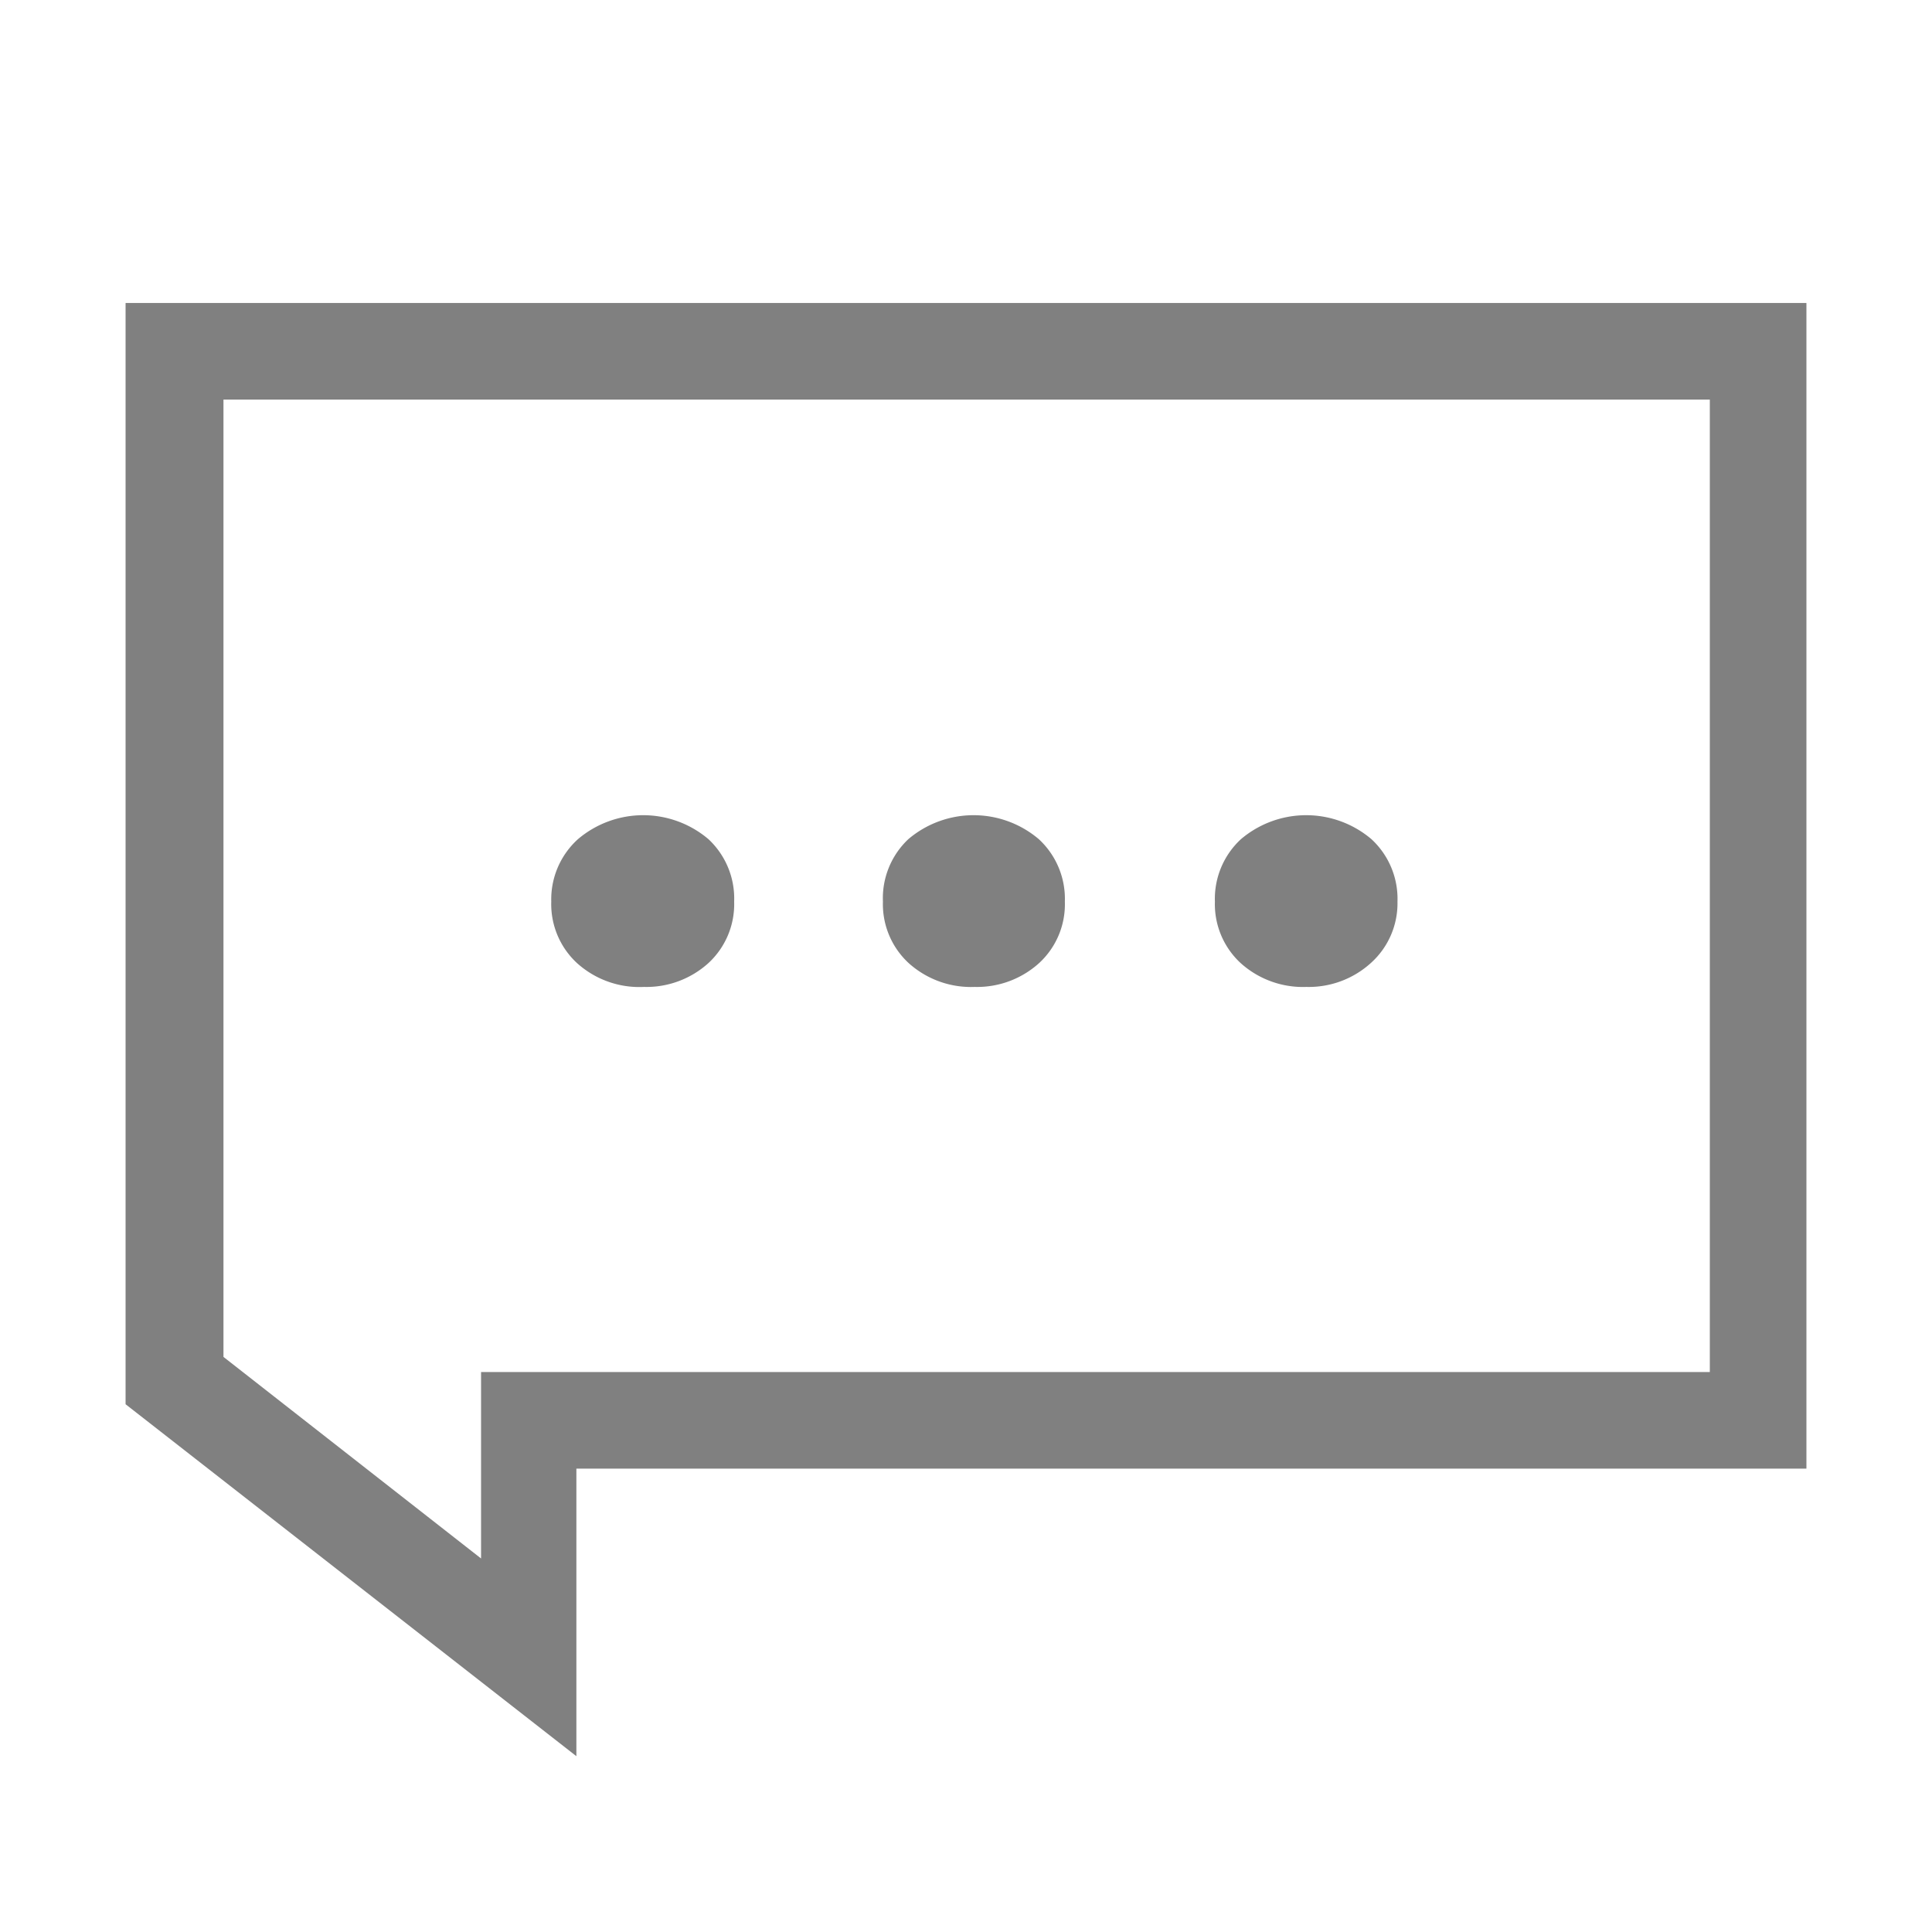<svg id="Layer_1" data-name="Layer 1" xmlns="http://www.w3.org/2000/svg" viewBox="0 0 60 60"><defs><style>.cls-1{fill:gray;}</style></defs><title>testimonials</title><path class="cls-1" d="M3.9,9.41v34.2l14,10.93V45.61H56.1V9.41Zm49.2,33.2H14.94V48.4l-8-6.26V12.41H53.1Z"/><path class="cls-1" d="M40.57,30.65a2.87,2.87,0,0,0,2-.74A2.49,2.49,0,0,0,43.4,28a2.52,2.52,0,0,0-.81-1.94,3.13,3.13,0,0,0-4.05,0A2.52,2.52,0,0,0,37.73,28a2.49,2.49,0,0,0,.8,1.91A2.89,2.89,0,0,0,40.57,30.65Z"/><path class="cls-1" d="M30.27,30.65a2.87,2.87,0,0,0,2-.74,2.48,2.48,0,0,0,.8-1.91,2.52,2.52,0,0,0-.81-1.94,3.13,3.13,0,0,0-4.05,0A2.52,2.52,0,0,0,27.42,28a2.49,2.49,0,0,0,.8,1.91A2.89,2.89,0,0,0,30.27,30.65Z"/><path class="cls-1" d="M20,30.65a2.87,2.87,0,0,0,2-.74,2.49,2.49,0,0,0,.8-1.91A2.52,2.52,0,0,0,22,26.06a3.13,3.13,0,0,0-4.05,0A2.52,2.52,0,0,0,17.12,28a2.49,2.49,0,0,0,.8,1.91A2.89,2.89,0,0,0,20,30.65Z"/></svg>